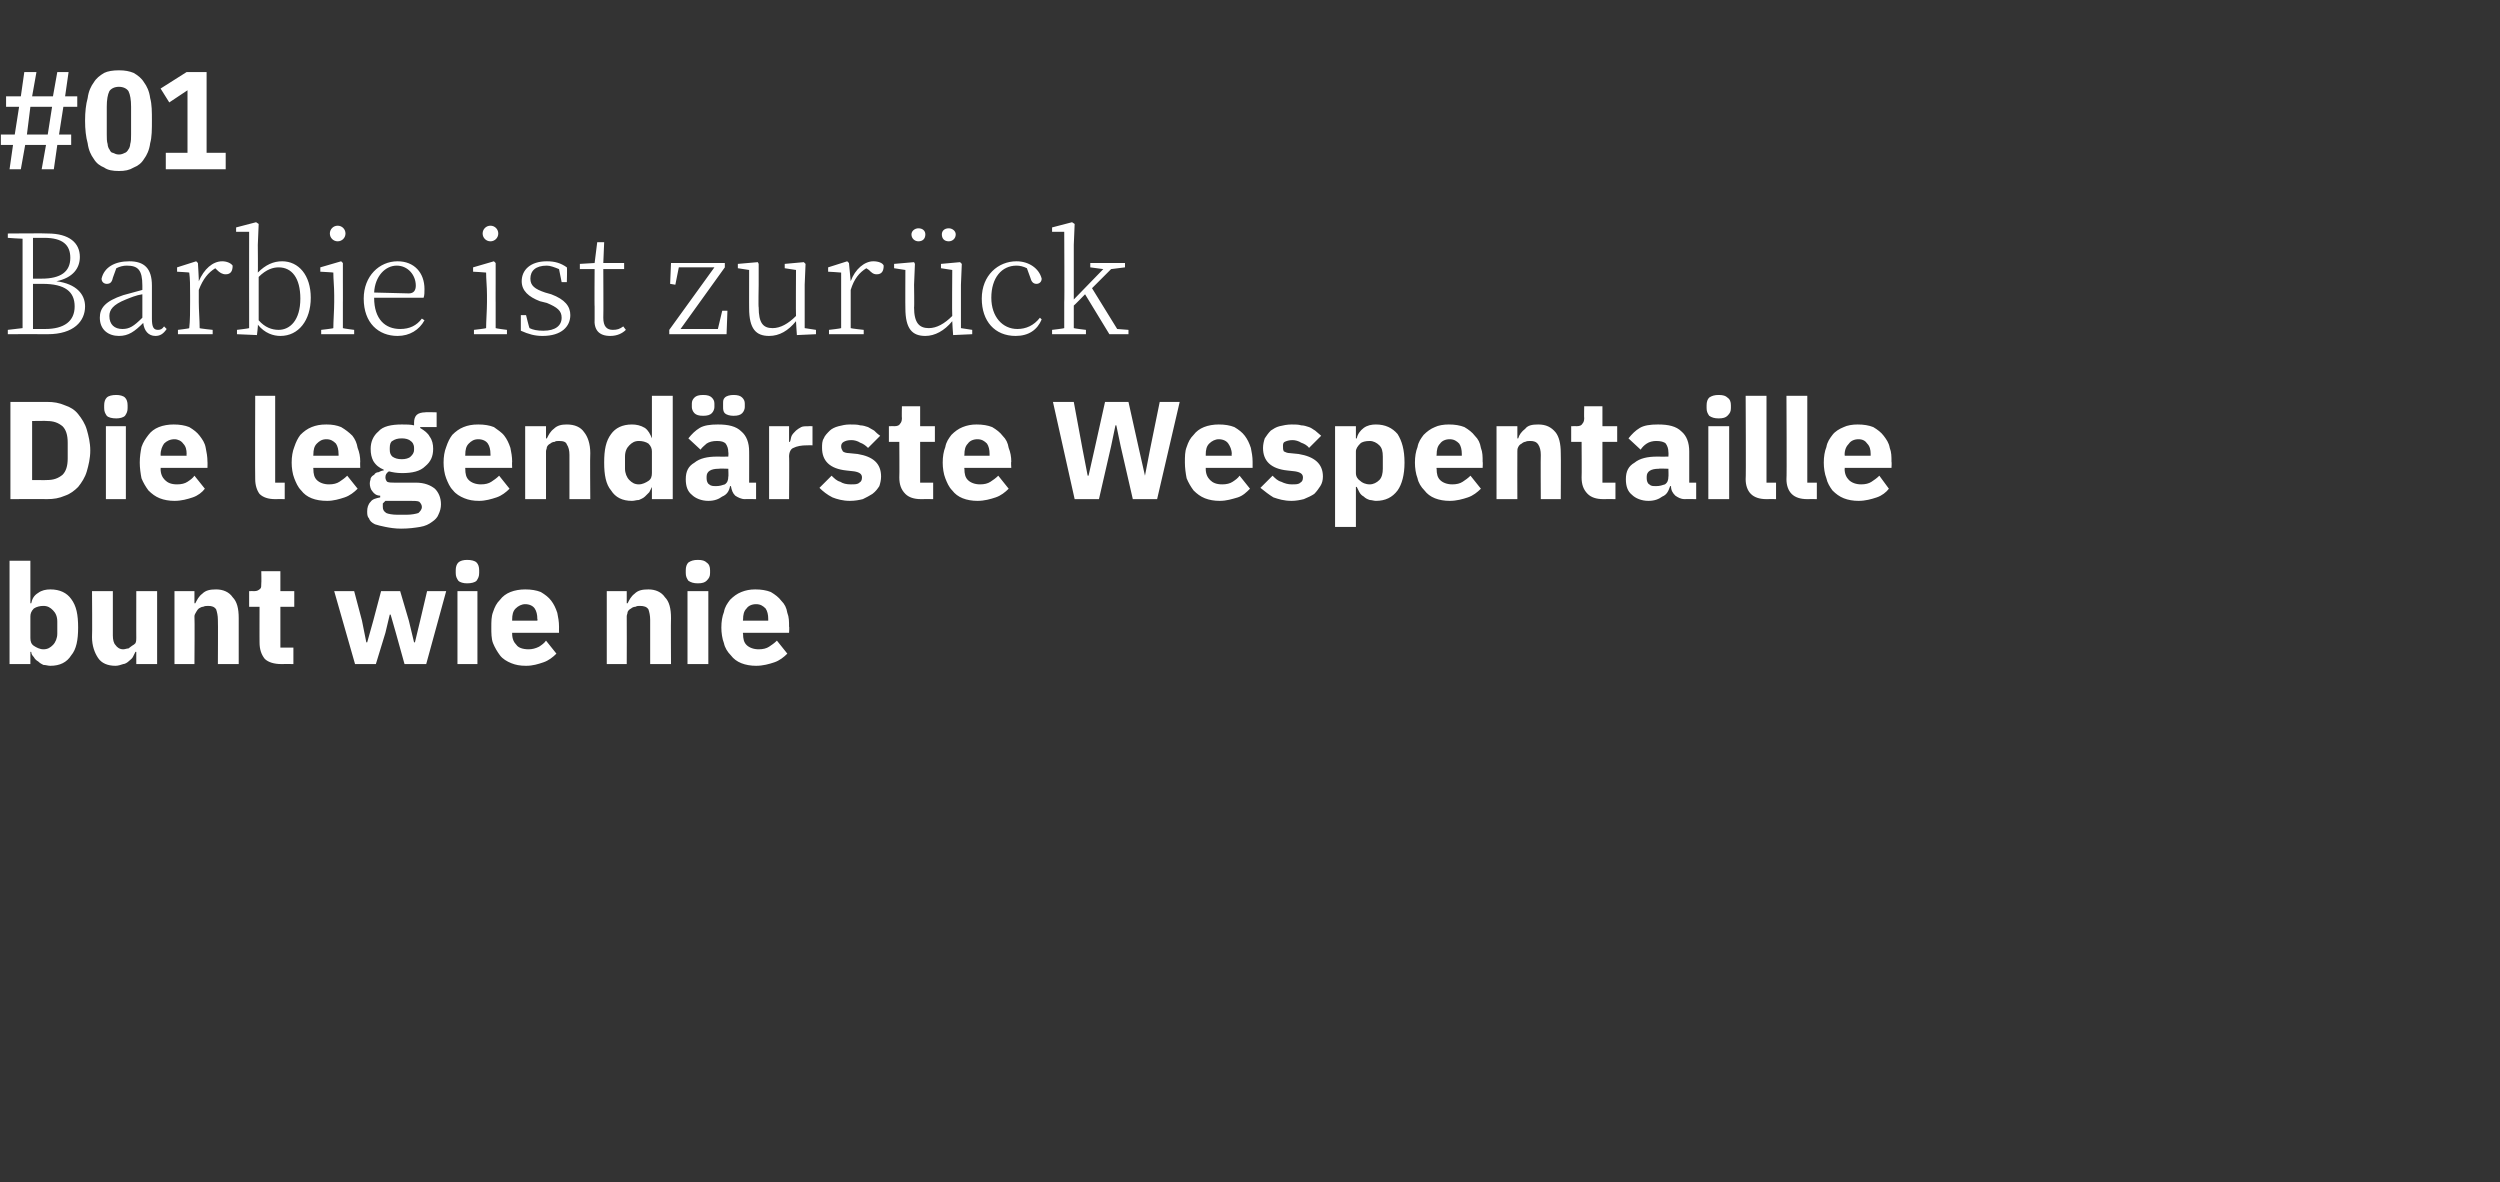 <?xml version="1.0" standalone="no"?><!DOCTYPE svg PUBLIC "-//W3C//DTD SVG 1.1//EN" "http://www.w3.org/Graphics/SVG/1.1/DTD/svg11.dtd"><svg xmlns="http://www.w3.org/2000/svg" version="1.1" width="288px" height="136.2px" viewBox="0 -7 288 136.2" style="top:-7px"><rect x="0" y="-7" width="288" height="136.2" fill="#333333" stroke="none"/>  <desc>#01 Barbie ist zur ck Die legend rste Wespentaille bunt wie nie</desc>  <defs/>  <g id="Polygon33312">    <path d="M 1.1 57.6 L 3.5 57.6 L 3.5 62.5 C 3.5 62.5 3.55 62.49 3.6 62.5 C 3.7 62 3.9 61.6 4.4 61.3 C 4.8 61 5.3 60.9 5.8 60.9 C 6.9 60.9 7.7 61.3 8.2 62 C 8.8 62.8 9 63.8 9 65.3 C 9 66.7 8.8 67.8 8.2 68.5 C 7.7 69.3 6.9 69.7 5.8 69.7 C 5.5 69.7 5.3 69.6 5 69.6 C 4.8 69.5 4.6 69.4 4.4 69.2 C 4.2 69.1 4 68.9 3.9 68.7 C 3.7 68.5 3.6 68.3 3.6 68.1 C 3.55 68.07 3.5 68.1 3.5 68.1 L 3.5 69.5 L 1.1 69.5 L 1.1 57.6 Z M 5 67.8 C 5.5 67.8 5.8 67.6 6.1 67.3 C 6.4 67 6.6 66.5 6.6 66 C 6.6 66 6.6 64.6 6.6 64.6 C 6.6 64 6.4 63.6 6.1 63.3 C 5.8 63 5.5 62.8 5 62.8 C 4.6 62.8 4.2 62.9 3.9 63.1 C 3.6 63.4 3.5 63.7 3.5 64 C 3.5 64 3.5 66.5 3.5 66.5 C 3.5 66.9 3.6 67.2 3.9 67.4 C 4.2 67.6 4.6 67.8 5 67.8 Z M 15.7 68.1 C 15.7 68.1 15.61 68.07 15.6 68.1 C 15.5 68.3 15.4 68.5 15.3 68.7 C 15.2 68.9 15 69 14.8 69.2 C 14.7 69.3 14.4 69.5 14.2 69.5 C 13.9 69.6 13.6 69.7 13.3 69.7 C 12.4 69.7 11.7 69.4 11.3 68.8 C 10.9 68.2 10.6 67.4 10.6 66.4 C 10.64 66.36 10.6 61.1 10.6 61.1 L 13 61.1 C 13 61.1 13.01 66.15 13 66.2 C 13 66.7 13.1 67.1 13.3 67.3 C 13.5 67.6 13.8 67.8 14.2 67.8 C 14.4 67.8 14.6 67.7 14.8 67.7 C 14.9 67.6 15.1 67.5 15.2 67.4 C 15.4 67.3 15.5 67.2 15.6 67.1 C 15.7 66.9 15.7 66.7 15.7 66.5 C 15.69 66.54 15.7 61.1 15.7 61.1 L 18.1 61.1 L 18.1 69.5 L 15.7 69.5 L 15.7 68.1 Z M 20.1 69.5 L 20.1 61.1 L 22.4 61.1 L 22.4 62.5 C 22.4 62.5 22.54 62.5 22.5 62.5 C 22.7 62.1 22.9 61.7 23.3 61.4 C 23.7 61 24.2 60.9 24.9 60.9 C 25.7 60.9 26.4 61.2 26.8 61.8 C 27.3 62.3 27.5 63.1 27.5 64.2 C 27.5 64.22 27.5 69.5 27.5 69.5 L 25.1 69.5 C 25.1 69.5 25.13 64.41 25.1 64.4 C 25.1 63.9 25 63.5 24.9 63.2 C 24.7 62.9 24.4 62.8 24 62.8 C 23.8 62.8 23.6 62.8 23.4 62.9 C 23.2 62.9 23.1 63 22.9 63.1 C 22.8 63.2 22.7 63.3 22.6 63.5 C 22.5 63.7 22.4 63.8 22.4 64 C 22.44 64.04 22.4 69.5 22.4 69.5 L 20.1 69.5 Z M 32.4 69.5 C 31.6 69.5 30.9 69.3 30.5 68.9 C 30.1 68.4 29.9 67.8 29.9 67 C 29.89 67.03 29.9 62.9 29.9 62.9 L 28.7 62.9 L 28.7 61.1 C 28.7 61.1 29.3 61.08 29.3 61.1 C 29.6 61.1 29.8 61 30 60.8 C 30.1 60.7 30.1 60.5 30.1 60.2 C 30.13 60.18 30.1 58.8 30.1 58.8 L 32.3 58.8 L 32.3 61.1 L 33.9 61.1 L 33.9 62.9 L 32.3 62.9 L 32.3 67.6 L 33.8 67.6 L 33.8 69.5 C 33.8 69.5 32.39 69.48 32.4 69.5 Z M 38.5 61.1 L 40.8 61.1 L 41.7 64.5 L 42.2 67 L 42.3 67 L 43 64.5 L 43.9 61.1 L 46.1 61.1 L 47.1 64.5 L 47.7 67 L 47.8 67 L 48.4 64.5 L 49.2 61.1 L 51.4 61.1 L 49.1 69.5 L 46.6 69.5 L 45.6 65.9 L 45 63.8 L 44.9 63.8 L 44.4 65.9 L 43.3 69.5 L 40.9 69.5 L 38.5 61.1 Z M 53.8 60.2 C 53.4 60.2 53 60.1 52.8 59.9 C 52.6 59.6 52.5 59.4 52.5 59 C 52.5 59 52.5 58.7 52.5 58.7 C 52.5 58.3 52.6 58 52.8 57.8 C 53 57.6 53.4 57.5 53.8 57.5 C 54.3 57.5 54.7 57.6 54.9 57.8 C 55.1 58 55.2 58.3 55.2 58.7 C 55.2 58.7 55.2 59 55.2 59 C 55.2 59.4 55.1 59.6 54.9 59.9 C 54.7 60.1 54.3 60.2 53.8 60.2 Z M 52.7 61.1 L 55 61.1 L 55 69.5 L 52.7 69.5 L 52.7 61.1 Z M 60.6 69.7 C 59.9 69.7 59.4 69.6 58.9 69.4 C 58.4 69.2 57.9 68.9 57.6 68.5 C 57.3 68.1 57 67.6 56.8 67.1 C 56.6 66.6 56.6 65.9 56.6 65.3 C 56.6 64.6 56.6 64 56.8 63.5 C 57 62.9 57.2 62.5 57.6 62.1 C 57.9 61.7 58.3 61.4 58.8 61.2 C 59.3 61 59.9 60.9 60.5 60.9 C 61.2 60.9 61.8 61 62.3 61.2 C 62.8 61.5 63.2 61.8 63.5 62.2 C 63.8 62.6 64 63 64.2 63.6 C 64.3 64.1 64.4 64.6 64.4 65.2 C 64.39 65.18 64.4 65.9 64.4 65.9 L 59 65.9 C 59 65.9 59 66.01 59 66 C 59 66.6 59.2 67 59.5 67.3 C 59.7 67.6 60.2 67.8 60.9 67.8 C 61.3 67.8 61.7 67.7 62.1 67.5 C 62.4 67.3 62.7 67.1 62.9 66.8 C 62.9 66.8 64.1 68.3 64.1 68.3 C 63.7 68.7 63.2 69.1 62.6 69.3 C 62 69.5 61.4 69.7 60.6 69.7 Z M 60.5 62.6 C 60.1 62.6 59.7 62.8 59.4 63.1 C 59.1 63.4 59 63.8 59 64.4 C 59 64.36 59 64.5 59 64.5 L 61.9 64.5 C 61.9 64.5 61.95 64.34 61.9 64.3 C 61.9 63.8 61.8 63.4 61.6 63.1 C 61.4 62.8 61 62.6 60.5 62.6 Z M 69.9 69.5 L 69.9 61.1 L 72.2 61.1 L 72.2 62.5 C 72.2 62.5 72.31 62.5 72.3 62.5 C 72.5 62.1 72.7 61.7 73.1 61.4 C 73.5 61 74 60.9 74.7 60.9 C 75.5 60.9 76.2 61.2 76.6 61.8 C 77.1 62.3 77.3 63.1 77.3 64.2 C 77.27 64.22 77.3 69.5 77.3 69.5 L 74.9 69.5 C 74.9 69.5 74.91 64.41 74.9 64.4 C 74.9 63.9 74.8 63.5 74.7 63.2 C 74.5 62.9 74.2 62.8 73.7 62.8 C 73.5 62.8 73.4 62.8 73.2 62.9 C 73 62.9 72.8 63 72.7 63.1 C 72.5 63.2 72.4 63.3 72.3 63.5 C 72.3 63.7 72.2 63.8 72.2 64 C 72.22 64.04 72.2 69.5 72.2 69.5 L 69.9 69.5 Z M 80.4 60.2 C 79.9 60.2 79.6 60.1 79.3 59.9 C 79.1 59.6 79 59.4 79 59 C 79 59 79 58.7 79 58.7 C 79 58.3 79.1 58 79.3 57.8 C 79.6 57.6 79.9 57.5 80.4 57.5 C 80.9 57.5 81.2 57.6 81.4 57.8 C 81.7 58 81.8 58.3 81.8 58.7 C 81.8 58.7 81.8 59 81.8 59 C 81.8 59.4 81.7 59.6 81.4 59.9 C 81.2 60.1 80.9 60.2 80.4 60.2 Z M 79.2 61.1 L 81.6 61.1 L 81.6 69.5 L 79.2 69.5 L 79.2 61.1 Z M 87.1 69.7 C 86.5 69.7 85.9 69.6 85.4 69.4 C 84.9 69.2 84.5 68.9 84.2 68.5 C 83.8 68.1 83.5 67.6 83.4 67.1 C 83.2 66.6 83.1 65.9 83.1 65.3 C 83.1 64.6 83.2 64 83.4 63.5 C 83.5 62.9 83.8 62.5 84.1 62.1 C 84.5 61.7 84.9 61.4 85.4 61.2 C 85.9 61 86.4 60.9 87 60.9 C 87.7 60.9 88.3 61 88.8 61.2 C 89.3 61.5 89.7 61.8 90 62.2 C 90.4 62.6 90.6 63 90.7 63.6 C 90.9 64.1 90.9 64.6 90.9 65.2 C 90.95 65.18 90.9 65.9 90.9 65.9 L 85.6 65.9 C 85.6 65.9 85.55 66.01 85.6 66 C 85.6 66.6 85.7 67 86 67.3 C 86.3 67.6 86.8 67.8 87.4 67.8 C 87.9 67.8 88.3 67.7 88.6 67.5 C 88.9 67.3 89.2 67.1 89.5 66.8 C 89.5 66.8 90.7 68.3 90.7 68.3 C 90.3 68.7 89.8 69.1 89.2 69.3 C 88.6 69.5 87.9 69.7 87.1 69.7 Z M 87.1 62.6 C 86.6 62.6 86.2 62.8 86 63.1 C 85.7 63.4 85.6 63.8 85.6 64.4 C 85.55 64.36 85.6 64.5 85.6 64.5 L 88.5 64.5 C 88.5 64.5 88.5 64.34 88.5 64.3 C 88.5 63.8 88.4 63.4 88.2 63.1 C 87.9 62.8 87.6 62.6 87.1 62.6 Z " stroke="none" fill="#fff"/>  </g>  <g id="Polygon33311">    <path d="M 1.2 39.3 C 1.2 39.3 5.44 39.31 5.4 39.3 C 6.2 39.3 6.8 39.4 7.5 39.7 C 8.1 39.9 8.6 40.2 9 40.7 C 9.4 41.2 9.8 41.8 10 42.5 C 10.2 43.2 10.4 44 10.4 44.9 C 10.4 45.8 10.2 46.6 10 47.3 C 9.8 48 9.4 48.6 9 49.1 C 8.6 49.5 8.1 49.9 7.5 50.1 C 6.8 50.4 6.2 50.5 5.4 50.5 C 5.44 50.48 1.2 50.5 1.2 50.5 L 1.2 39.3 Z M 5.4 48.3 C 6.2 48.3 6.7 48.1 7.2 47.7 C 7.6 47.3 7.8 46.7 7.8 45.8 C 7.8 45.8 7.8 44 7.8 44 C 7.8 43.1 7.6 42.5 7.2 42.1 C 6.7 41.7 6.2 41.5 5.4 41.5 C 5.44 41.47 3.7 41.5 3.7 41.5 L 3.7 48.3 C 3.7 48.3 5.44 48.32 5.4 48.3 Z M 13.4 41.2 C 12.9 41.2 12.5 41.1 12.3 40.9 C 12.1 40.6 12 40.4 12 40 C 12 40 12 39.7 12 39.7 C 12 39.3 12.1 39 12.3 38.8 C 12.5 38.6 12.9 38.5 13.4 38.5 C 13.8 38.5 14.2 38.6 14.4 38.8 C 14.6 39 14.7 39.3 14.7 39.7 C 14.7 39.7 14.7 40 14.7 40 C 14.7 40.4 14.6 40.6 14.4 40.9 C 14.2 41.1 13.8 41.2 13.4 41.2 Z M 12.2 42.1 L 14.5 42.1 L 14.5 50.5 L 12.2 50.5 L 12.2 42.1 Z M 20.1 50.7 C 19.5 50.7 18.9 50.6 18.4 50.4 C 17.9 50.2 17.5 49.9 17.1 49.5 C 16.8 49.1 16.5 48.6 16.3 48.1 C 16.2 47.6 16.1 46.9 16.1 46.3 C 16.1 45.6 16.2 45 16.3 44.5 C 16.5 43.9 16.8 43.5 17.1 43.1 C 17.4 42.7 17.8 42.4 18.3 42.2 C 18.8 42 19.4 41.9 20 41.9 C 20.7 41.9 21.3 42 21.8 42.2 C 22.3 42.5 22.7 42.8 23 43.2 C 23.3 43.6 23.6 44 23.7 44.6 C 23.8 45.1 23.9 45.6 23.9 46.2 C 23.92 46.18 23.9 46.9 23.9 46.9 L 18.5 46.9 C 18.5 46.9 18.53 47.01 18.5 47 C 18.5 47.6 18.7 48 19 48.3 C 19.3 48.6 19.7 48.8 20.4 48.8 C 20.9 48.8 21.3 48.7 21.6 48.5 C 21.9 48.3 22.2 48.1 22.4 47.8 C 22.4 47.8 23.6 49.3 23.6 49.3 C 23.3 49.7 22.8 50.1 22.2 50.3 C 21.6 50.5 20.9 50.7 20.1 50.7 Z M 20.1 43.6 C 19.6 43.6 19.2 43.8 18.9 44.1 C 18.7 44.4 18.5 44.8 18.5 45.4 C 18.53 45.36 18.5 45.5 18.5 45.5 L 21.5 45.5 C 21.5 45.5 21.47 45.34 21.5 45.3 C 21.5 44.8 21.4 44.4 21.1 44.1 C 20.9 43.8 20.5 43.6 20.1 43.6 Z M 31.7 50.5 C 30.9 50.5 30.3 50.3 29.9 49.9 C 29.6 49.5 29.4 48.9 29.4 48.2 C 29.37 48.18 29.4 38.6 29.4 38.6 L 31.7 38.6 L 31.7 48.6 L 32.8 48.6 L 32.8 50.5 C 32.8 50.5 31.73 50.48 31.7 50.5 Z M 37.7 50.7 C 37 50.7 36.4 50.6 35.9 50.4 C 35.4 50.2 35 49.9 34.7 49.5 C 34.3 49.1 34.1 48.6 33.9 48.1 C 33.7 47.6 33.6 46.9 33.6 46.3 C 33.6 45.6 33.7 45 33.9 44.5 C 34.1 43.9 34.3 43.5 34.6 43.1 C 35 42.7 35.4 42.4 35.9 42.2 C 36.4 42 36.9 41.9 37.6 41.9 C 38.3 41.9 38.8 42 39.3 42.2 C 39.8 42.5 40.2 42.8 40.6 43.2 C 40.9 43.6 41.1 44 41.2 44.6 C 41.4 45.1 41.5 45.6 41.5 46.2 C 41.47 46.18 41.5 46.9 41.5 46.9 L 36.1 46.9 C 36.1 46.9 36.07 47.01 36.1 47 C 36.1 47.6 36.2 48 36.5 48.3 C 36.8 48.6 37.3 48.8 37.9 48.8 C 38.4 48.8 38.8 48.7 39.1 48.5 C 39.4 48.3 39.7 48.1 40 47.8 C 40 47.8 41.2 49.3 41.2 49.3 C 40.8 49.7 40.3 50.1 39.7 50.3 C 39.1 50.5 38.4 50.7 37.7 50.7 Z M 37.6 43.6 C 37.1 43.6 36.8 43.8 36.5 44.1 C 36.2 44.4 36.1 44.8 36.1 45.4 C 36.07 45.36 36.1 45.5 36.1 45.5 L 39 45.5 C 39 45.5 39.02 45.34 39 45.3 C 39 44.8 38.9 44.4 38.7 44.1 C 38.4 43.8 38.1 43.6 37.6 43.6 Z M 50.8 51.1 C 50.8 51.5 50.7 51.9 50.5 52.3 C 50.4 52.6 50.1 52.9 49.8 53.1 C 49.4 53.4 49 53.6 48.4 53.7 C 47.8 53.8 47.1 53.9 46.2 53.9 C 45.5 53.9 44.9 53.8 44.4 53.7 C 43.9 53.6 43.5 53.5 43.2 53.4 C 42.8 53.2 42.6 53 42.5 52.7 C 42.3 52.5 42.3 52.2 42.3 51.9 C 42.3 51.5 42.4 51.1 42.7 50.8 C 42.9 50.5 43.3 50.4 43.8 50.3 C 43.8 50.3 43.8 50.1 43.8 50.1 C 43.4 50.1 43.1 49.9 42.9 49.6 C 42.7 49.4 42.6 49 42.6 48.7 C 42.6 48.4 42.7 48.3 42.7 48.1 C 42.8 47.9 42.9 47.8 43.1 47.7 C 43.2 47.5 43.4 47.4 43.6 47.4 C 43.8 47.3 44 47.2 44.2 47.2 C 44.2 47.2 44.2 47.1 44.2 47.1 C 43.7 46.9 43.3 46.6 43 46.1 C 42.8 45.7 42.7 45.3 42.7 44.7 C 42.7 43.9 43 43.2 43.6 42.7 C 44.1 42.1 45.1 41.9 46.3 41.9 C 46.8 41.9 47.3 41.9 47.7 42 C 47.7 42 47.7 41.7 47.7 41.7 C 47.7 41.3 47.8 41 48 40.8 C 48.2 40.6 48.6 40.5 49 40.5 C 48.96 40.46 50.3 40.5 50.3 40.5 L 50.3 42.2 L 48.4 42.2 C 48.4 42.2 48.43 42.32 48.4 42.3 C 48.9 42.6 49.3 42.9 49.5 43.3 C 49.8 43.7 49.9 44.2 49.9 44.7 C 49.9 45.6 49.6 46.2 49 46.7 C 48.4 47.3 47.5 47.5 46.3 47.5 C 45.7 47.5 45.2 47.4 44.8 47.3 C 44.5 47.5 44.4 47.7 44.4 48 C 44.4 48.2 44.5 48.4 44.6 48.5 C 44.8 48.6 45.1 48.6 45.4 48.6 C 45.4 48.6 47.9 48.6 47.9 48.6 C 48.9 48.6 49.6 48.9 50.1 49.3 C 50.5 49.7 50.8 50.3 50.8 51.1 Z M 48.6 51.4 C 48.6 51.2 48.5 51 48.3 50.8 C 48.1 50.7 47.7 50.7 47.3 50.7 C 47.3 50.7 44.4 50.7 44.4 50.7 C 44.3 50.8 44.2 50.9 44.1 51 C 44.1 51.1 44.1 51.3 44.1 51.4 C 44.1 51.7 44.2 51.9 44.5 52.1 C 44.7 52.2 45.2 52.3 45.8 52.3 C 45.8 52.3 46.8 52.3 46.8 52.3 C 47.4 52.3 47.9 52.2 48.2 52.1 C 48.4 51.9 48.6 51.7 48.6 51.4 Z M 46.3 45.9 C 46.7 45.9 47.1 45.8 47.3 45.6 C 47.5 45.4 47.7 45.2 47.7 44.8 C 47.7 44.8 47.7 44.6 47.7 44.6 C 47.7 44.2 47.5 43.9 47.3 43.8 C 47.1 43.6 46.7 43.5 46.3 43.5 C 45.8 43.5 45.5 43.6 45.2 43.8 C 45 43.9 44.9 44.2 44.9 44.6 C 44.9 44.6 44.9 44.8 44.9 44.8 C 44.9 45.2 45 45.4 45.2 45.6 C 45.5 45.8 45.8 45.9 46.3 45.9 Z M 55.2 50.7 C 54.5 50.7 54 50.6 53.5 50.4 C 53 50.2 52.5 49.9 52.2 49.5 C 51.8 49.1 51.6 48.6 51.4 48.1 C 51.2 47.6 51.1 46.9 51.1 46.3 C 51.1 45.6 51.2 45 51.4 44.5 C 51.6 43.9 51.8 43.5 52.1 43.1 C 52.5 42.7 52.9 42.4 53.4 42.2 C 53.9 42 54.4 41.9 55.1 41.9 C 55.8 41.9 56.4 42 56.9 42.2 C 57.3 42.5 57.8 42.8 58.1 43.2 C 58.4 43.6 58.6 44 58.8 44.6 C 58.9 45.1 59 45.6 59 46.2 C 58.97 46.18 59 46.9 59 46.9 L 53.6 46.9 C 53.6 46.9 53.58 47.01 53.6 47 C 53.6 47.6 53.7 48 54 48.3 C 54.3 48.6 54.8 48.8 55.4 48.8 C 55.9 48.8 56.3 48.7 56.6 48.5 C 56.9 48.3 57.2 48.1 57.5 47.8 C 57.5 47.8 58.7 49.3 58.7 49.3 C 58.3 49.7 57.8 50.1 57.2 50.3 C 56.6 50.5 55.9 50.7 55.2 50.7 Z M 55.1 43.6 C 54.6 43.6 54.3 43.8 54 44.1 C 53.7 44.4 53.6 44.8 53.6 45.4 C 53.58 45.36 53.6 45.5 53.6 45.5 L 56.5 45.5 C 56.5 45.5 56.52 45.34 56.5 45.3 C 56.5 44.8 56.4 44.4 56.2 44.1 C 56 43.8 55.6 43.6 55.1 43.6 Z M 60.5 50.5 L 60.5 42.1 L 62.9 42.1 L 62.9 43.5 C 62.9 43.5 63 43.5 63 43.5 C 63.2 43.1 63.4 42.7 63.8 42.4 C 64.2 42 64.7 41.9 65.3 41.9 C 66.2 41.9 66.9 42.2 67.3 42.8 C 67.7 43.3 68 44.1 68 45.2 C 67.96 45.22 68 50.5 68 50.5 L 65.6 50.5 C 65.6 50.5 65.6 45.41 65.6 45.4 C 65.6 44.9 65.5 44.5 65.3 44.2 C 65.2 43.9 64.9 43.8 64.4 43.8 C 64.2 43.8 64 43.8 63.9 43.9 C 63.7 43.9 63.5 44 63.4 44.1 C 63.2 44.2 63.1 44.3 63 44.5 C 63 44.7 62.9 44.8 62.9 45 C 62.91 45.04 62.9 50.5 62.9 50.5 L 60.5 50.5 Z M 75.1 49.1 C 75.1 49.1 75.06 49.07 75.1 49.1 C 75 49.3 74.9 49.5 74.8 49.7 C 74.6 49.9 74.4 50.1 74.3 50.2 C 74.1 50.4 73.8 50.5 73.6 50.6 C 73.3 50.6 73.1 50.7 72.8 50.7 C 71.7 50.7 70.9 50.3 70.4 49.5 C 69.8 48.8 69.6 47.7 69.6 46.3 C 69.6 44.8 69.8 43.8 70.4 43 C 70.9 42.3 71.7 41.9 72.8 41.9 C 73.3 41.9 73.8 42 74.3 42.3 C 74.7 42.6 74.9 43 75.1 43.5 C 75.06 43.49 75.1 43.5 75.1 43.5 L 75.1 38.6 L 77.5 38.6 L 77.5 50.5 L 75.1 50.5 L 75.1 49.1 Z M 73.6 48.8 C 74 48.8 74.4 48.6 74.7 48.4 C 75 48.2 75.1 47.9 75.1 47.5 C 75.1 47.5 75.1 45 75.1 45 C 75.1 44.7 75 44.4 74.7 44.1 C 74.4 43.9 74 43.8 73.6 43.8 C 73.1 43.8 72.8 44 72.5 44.3 C 72.2 44.6 72 45 72 45.6 C 72 45.6 72 47 72 47 C 72 47.5 72.2 48 72.5 48.3 C 72.8 48.6 73.1 48.8 73.6 48.8 Z M 85.8 50.5 C 85.4 50.5 85 50.3 84.7 50.1 C 84.4 49.8 84.3 49.5 84.2 49 C 84.2 49 84.1 49 84.1 49 C 84 49.6 83.7 50 83.2 50.2 C 82.8 50.5 82.3 50.7 81.6 50.7 C 80.8 50.7 80.1 50.4 79.7 50 C 79.2 49.6 79 49 79 48.2 C 79 47.3 79.3 46.7 80 46.3 C 80.6 45.8 81.5 45.6 82.6 45.6 C 82.61 45.62 83.9 45.6 83.9 45.6 C 83.9 45.6 83.94 45.09 83.9 45.1 C 83.9 44.7 83.8 44.4 83.6 44.1 C 83.4 43.9 83.1 43.8 82.6 43.8 C 82.1 43.8 81.7 43.9 81.4 44.1 C 81.2 44.3 80.9 44.5 80.7 44.8 C 80.7 44.8 79.3 43.5 79.3 43.5 C 79.7 43 80.1 42.6 80.6 42.3 C 81.1 42 81.8 41.9 82.7 41.9 C 83.9 41.9 84.8 42.1 85.4 42.7 C 86 43.2 86.3 44 86.3 45 C 86.31 44.96 86.3 48.6 86.3 48.6 L 87.1 48.6 L 87.1 50.5 C 87.1 50.5 85.78 50.48 85.8 50.5 Z M 82.5 49 C 82.9 49 83.2 48.9 83.5 48.8 C 83.8 48.6 83.9 48.3 83.9 47.9 C 83.94 47.94 83.9 47 83.9 47 C 83.9 47 82.79 46.96 82.8 47 C 81.9 47 81.4 47.3 81.4 47.9 C 81.4 47.9 81.4 48.1 81.4 48.1 C 81.4 48.4 81.5 48.7 81.7 48.8 C 81.9 49 82.2 49 82.5 49 Z M 81 40.9 C 80.5 40.9 80.2 40.8 80 40.6 C 79.8 40.4 79.7 40.1 79.7 39.9 C 79.7 39.9 79.7 39.5 79.7 39.5 C 79.7 39.2 79.8 39 80 38.8 C 80.2 38.6 80.5 38.5 81 38.5 C 81.5 38.5 81.8 38.6 82 38.8 C 82.2 39 82.3 39.2 82.3 39.5 C 82.3 39.5 82.3 39.9 82.3 39.9 C 82.3 40.1 82.2 40.4 82 40.6 C 81.8 40.8 81.5 40.9 81 40.9 Z M 84.5 40.9 C 84.1 40.9 83.7 40.8 83.5 40.6 C 83.3 40.4 83.3 40.1 83.3 39.9 C 83.3 39.9 83.3 39.5 83.3 39.5 C 83.3 39.2 83.3 39 83.5 38.8 C 83.7 38.6 84.1 38.5 84.5 38.5 C 85 38.5 85.3 38.6 85.5 38.8 C 85.7 39 85.8 39.2 85.8 39.5 C 85.8 39.5 85.8 39.9 85.8 39.9 C 85.8 40.1 85.7 40.4 85.5 40.6 C 85.3 40.8 85 40.9 84.5 40.9 Z M 88.6 50.5 L 88.6 42.1 L 90.9 42.1 L 90.9 43.9 C 90.9 43.9 91.02 43.9 91 43.9 C 91.1 43.7 91.1 43.4 91.2 43.2 C 91.3 43 91.5 42.8 91.7 42.6 C 91.8 42.5 92.1 42.3 92.3 42.2 C 92.5 42.1 92.8 42.1 93.2 42.1 C 93.16 42.08 93.6 42.1 93.6 42.1 L 93.6 44.3 C 93.6 44.3 92.99 44.29 93 44.3 C 92.3 44.3 91.8 44.4 91.4 44.6 C 91.1 44.7 90.9 45.1 90.9 45.6 C 90.94 45.57 90.9 50.5 90.9 50.5 L 88.6 50.5 Z M 97.9 50.7 C 97.1 50.7 96.4 50.5 95.9 50.3 C 95.3 50 94.8 49.6 94.4 49.2 C 94.4 49.2 95.8 47.8 95.8 47.8 C 96.1 48.1 96.4 48.4 96.8 48.5 C 97.1 48.7 97.5 48.8 98 48.8 C 98.5 48.8 98.8 48.8 99 48.6 C 99.2 48.5 99.3 48.3 99.3 48 C 99.3 47.6 99 47.4 98.4 47.3 C 98.4 47.3 97.5 47.2 97.5 47.2 C 95.6 47 94.7 46.1 94.7 44.6 C 94.7 44.2 94.7 43.8 94.9 43.5 C 95 43.2 95.3 42.9 95.6 42.6 C 95.8 42.4 96.2 42.2 96.6 42.1 C 97 42 97.4 41.9 97.9 41.9 C 98.4 41.9 98.8 41.9 99.1 42 C 99.4 42 99.7 42.1 100 42.2 C 100.2 42.3 100.5 42.5 100.7 42.6 C 100.9 42.8 101.1 43 101.4 43.2 C 101.4 43.2 100 44.6 100 44.6 C 99.7 44.3 99.4 44.1 99.1 44 C 98.8 43.8 98.4 43.7 98.1 43.7 C 97.6 43.7 97.4 43.8 97.2 43.9 C 97 44 96.9 44.2 96.9 44.4 C 96.9 44.7 97 44.8 97.1 45 C 97.2 45.1 97.5 45.2 97.8 45.2 C 97.8 45.2 98.8 45.3 98.8 45.3 C 100.6 45.6 101.5 46.4 101.5 47.9 C 101.5 48.3 101.4 48.7 101.3 49 C 101.1 49.3 100.9 49.6 100.5 49.9 C 100.2 50.1 99.8 50.3 99.4 50.5 C 99 50.6 98.5 50.7 97.9 50.7 Z M 106.1 50.5 C 105.3 50.5 104.7 50.3 104.3 49.9 C 103.8 49.4 103.6 48.8 103.6 48 C 103.63 48.03 103.6 43.9 103.6 43.9 L 102.4 43.9 L 102.4 42.1 C 102.4 42.1 103.04 42.08 103 42.1 C 103.4 42.1 103.6 42 103.7 41.8 C 103.8 41.7 103.9 41.5 103.9 41.2 C 103.87 41.18 103.9 39.8 103.9 39.8 L 106 39.8 L 106 42.1 L 107.7 42.1 L 107.7 43.9 L 106 43.9 L 106 48.6 L 107.5 48.6 L 107.5 50.5 C 107.5 50.5 106.12 50.48 106.1 50.5 Z M 112.6 50.7 C 112 50.7 111.4 50.6 110.9 50.4 C 110.4 50.2 110 49.9 109.7 49.5 C 109.3 49.1 109.1 48.6 108.9 48.1 C 108.7 47.6 108.6 46.9 108.6 46.3 C 108.6 45.6 108.7 45 108.9 44.5 C 109 43.9 109.3 43.5 109.6 43.1 C 110 42.7 110.4 42.4 110.9 42.2 C 111.4 42 111.9 41.9 112.5 41.9 C 113.2 41.9 113.8 42 114.3 42.2 C 114.8 42.5 115.2 42.8 115.5 43.2 C 115.9 43.6 116.1 44 116.2 44.6 C 116.4 45.1 116.5 45.6 116.5 46.2 C 116.45 46.18 116.5 46.9 116.5 46.9 L 111.1 46.9 C 111.1 46.9 111.06 47.01 111.1 47 C 111.1 47.6 111.2 48 111.5 48.3 C 111.8 48.6 112.3 48.8 112.9 48.8 C 113.4 48.8 113.8 48.7 114.1 48.5 C 114.4 48.3 114.7 48.1 115 47.8 C 115 47.8 116.2 49.3 116.2 49.3 C 115.8 49.7 115.3 50.1 114.7 50.3 C 114.1 50.5 113.4 50.7 112.6 50.7 Z M 112.6 43.6 C 112.1 43.6 111.7 43.8 111.5 44.1 C 111.2 44.4 111.1 44.8 111.1 45.4 C 111.06 45.36 111.1 45.5 111.1 45.5 L 114 45.5 C 114 45.5 114 45.34 114 45.3 C 114 44.8 113.9 44.4 113.7 44.1 C 113.4 43.8 113.1 43.6 112.6 43.6 Z M 123.8 50.5 L 121.3 39.3 L 123.7 39.3 L 124.7 44.7 L 125.3 47.8 L 125.4 47.8 L 126.1 44.7 L 127.3 39.3 L 130 39.3 L 131.2 44.7 L 131.9 47.8 L 131.9 47.8 L 132.5 44.7 L 133.6 39.3 L 135.9 39.3 L 133.3 50.5 L 130.5 50.5 L 129.1 44.4 L 128.6 42 L 128.5 42 L 128 44.4 L 126.6 50.5 L 123.8 50.5 Z M 140.5 50.7 C 139.9 50.7 139.3 50.6 138.8 50.4 C 138.3 50.2 137.9 49.9 137.5 49.5 C 137.2 49.1 136.9 48.6 136.7 48.1 C 136.6 47.6 136.5 46.9 136.5 46.3 C 136.5 45.6 136.5 45 136.7 44.5 C 136.9 43.9 137.1 43.5 137.5 43.1 C 137.8 42.7 138.2 42.4 138.7 42.2 C 139.2 42 139.8 41.9 140.4 41.9 C 141.1 41.9 141.7 42 142.2 42.2 C 142.7 42.5 143.1 42.8 143.4 43.2 C 143.7 43.6 143.9 44 144.1 44.6 C 144.2 45.1 144.3 45.6 144.3 46.2 C 144.3 46.18 144.3 46.9 144.3 46.9 L 138.9 46.9 C 138.9 46.9 138.91 47.01 138.9 47 C 138.9 47.6 139.1 48 139.4 48.3 C 139.7 48.6 140.1 48.8 140.8 48.8 C 141.3 48.8 141.7 48.7 142 48.5 C 142.3 48.3 142.6 48.1 142.8 47.8 C 142.8 47.8 144 49.3 144 49.3 C 143.6 49.7 143.2 50.1 142.6 50.3 C 141.9 50.5 141.3 50.7 140.5 50.7 Z M 140.4 43.6 C 140 43.6 139.6 43.8 139.3 44.1 C 139 44.4 138.9 44.8 138.9 45.4 C 138.91 45.36 138.9 45.5 138.9 45.5 L 141.9 45.5 C 141.9 45.5 141.86 45.34 141.9 45.3 C 141.9 44.8 141.7 44.4 141.5 44.1 C 141.3 43.8 140.9 43.6 140.4 43.6 Z M 148.8 50.7 C 147.9 50.7 147.3 50.5 146.7 50.3 C 146.2 50 145.7 49.6 145.2 49.2 C 145.2 49.2 146.6 47.8 146.6 47.8 C 146.9 48.1 147.2 48.4 147.6 48.5 C 148 48.7 148.4 48.8 148.8 48.8 C 149.3 48.8 149.6 48.8 149.8 48.6 C 150 48.5 150.1 48.3 150.1 48 C 150.1 47.6 149.8 47.4 149.2 47.3 C 149.2 47.3 148.3 47.2 148.3 47.2 C 146.4 47 145.5 46.1 145.5 44.6 C 145.5 44.2 145.6 43.8 145.7 43.5 C 145.9 43.2 146.1 42.9 146.4 42.6 C 146.7 42.4 147 42.2 147.4 42.1 C 147.8 42 148.3 41.9 148.8 41.9 C 149.2 41.9 149.6 41.9 149.9 42 C 150.2 42 150.5 42.1 150.8 42.2 C 151.1 42.3 151.3 42.5 151.5 42.6 C 151.7 42.8 152 43 152.2 43.2 C 152.2 43.2 150.8 44.6 150.8 44.6 C 150.6 44.3 150.2 44.1 149.9 44 C 149.6 43.8 149.2 43.7 148.9 43.7 C 148.5 43.7 148.2 43.8 148 43.9 C 147.8 44 147.8 44.2 147.8 44.4 C 147.8 44.7 147.8 44.8 147.9 45 C 148.1 45.1 148.3 45.2 148.6 45.2 C 148.6 45.2 149.6 45.3 149.6 45.3 C 151.4 45.6 152.4 46.4 152.4 47.9 C 152.4 48.3 152.3 48.7 152.1 49 C 151.9 49.3 151.7 49.6 151.4 49.9 C 151.1 50.1 150.7 50.3 150.2 50.5 C 149.8 50.6 149.3 50.7 148.8 50.7 Z M 153.8 42.1 L 156.2 42.1 L 156.2 43.5 C 156.2 43.5 156.29 43.49 156.3 43.5 C 156.4 43 156.7 42.6 157.1 42.3 C 157.5 42 158 41.9 158.5 41.9 C 159.6 41.9 160.4 42.3 161 43 C 161.5 43.8 161.8 44.8 161.8 46.3 C 161.8 47.7 161.5 48.8 161 49.5 C 160.4 50.3 159.6 50.7 158.5 50.7 C 158.3 50.7 158 50.6 157.8 50.6 C 157.5 50.5 157.3 50.4 157.1 50.2 C 156.9 50.1 156.7 49.9 156.6 49.7 C 156.5 49.5 156.4 49.3 156.3 49.1 C 156.29 49.07 156.2 49.1 156.2 49.1 L 156.2 53.7 L 153.8 53.7 L 153.8 42.1 Z M 157.8 48.8 C 158.2 48.8 158.6 48.6 158.9 48.3 C 159.2 48 159.3 47.5 159.3 47 C 159.3 47 159.3 45.6 159.3 45.6 C 159.3 45 159.2 44.6 158.9 44.3 C 158.6 44 158.2 43.8 157.8 43.8 C 157.3 43.8 156.9 43.9 156.7 44.1 C 156.4 44.4 156.2 44.7 156.2 45 C 156.2 45 156.2 47.5 156.2 47.5 C 156.2 47.9 156.4 48.2 156.7 48.4 C 156.9 48.6 157.3 48.8 157.8 48.8 Z M 167 50.7 C 166.4 50.7 165.8 50.6 165.3 50.4 C 164.8 50.2 164.4 49.9 164.1 49.5 C 163.7 49.1 163.4 48.6 163.3 48.1 C 163.1 47.6 163 46.9 163 46.3 C 163 45.6 163.1 45 163.3 44.5 C 163.4 43.9 163.7 43.5 164 43.1 C 164.4 42.7 164.8 42.4 165.3 42.2 C 165.7 42 166.3 41.9 166.9 41.9 C 167.6 41.9 168.2 42 168.7 42.2 C 169.2 42.5 169.6 42.8 169.9 43.2 C 170.3 43.6 170.5 44 170.6 44.6 C 170.8 45.1 170.8 45.6 170.8 46.2 C 170.84 46.18 170.8 46.9 170.8 46.9 L 165.5 46.9 C 165.5 46.9 165.45 47.01 165.5 47 C 165.5 47.6 165.6 48 165.9 48.3 C 166.2 48.6 166.7 48.8 167.3 48.8 C 167.8 48.8 168.2 48.7 168.5 48.5 C 168.8 48.3 169.1 48.1 169.4 47.8 C 169.4 47.8 170.6 49.3 170.6 49.3 C 170.2 49.7 169.7 50.1 169.1 50.3 C 168.5 50.5 167.8 50.7 167 50.7 Z M 167 43.6 C 166.5 43.6 166.1 43.8 165.9 44.1 C 165.6 44.4 165.5 44.8 165.5 45.4 C 165.45 45.36 165.5 45.5 165.5 45.5 L 168.4 45.5 C 168.4 45.5 168.39 45.34 168.4 45.3 C 168.4 44.8 168.3 44.4 168.1 44.1 C 167.8 43.8 167.5 43.6 167 43.6 Z M 172.4 50.5 L 172.4 42.1 L 174.8 42.1 L 174.8 43.5 C 174.8 43.5 174.87 43.5 174.9 43.5 C 175 43.1 175.3 42.7 175.7 42.4 C 176 42 176.5 41.9 177.2 41.9 C 178.1 41.9 178.7 42.2 179.2 42.8 C 179.6 43.3 179.8 44.1 179.8 45.2 C 179.83 45.22 179.8 50.5 179.8 50.5 L 177.5 50.5 C 177.5 50.5 177.47 45.41 177.5 45.4 C 177.5 44.9 177.4 44.5 177.2 44.2 C 177 43.9 176.7 43.8 176.3 43.8 C 176.1 43.8 175.9 43.8 175.7 43.9 C 175.6 43.9 175.4 44 175.3 44.1 C 175.1 44.2 175 44.3 174.9 44.5 C 174.8 44.7 174.8 44.8 174.8 45 C 174.78 45.04 174.8 50.5 174.8 50.5 L 172.4 50.5 Z M 184.7 50.5 C 183.9 50.5 183.3 50.3 182.9 49.9 C 182.4 49.4 182.2 48.8 182.2 48 C 182.23 48.03 182.2 43.9 182.2 43.9 L 181 43.9 L 181 42.1 C 181 42.1 181.64 42.08 181.6 42.1 C 182 42.1 182.2 42 182.3 41.8 C 182.4 41.7 182.5 41.5 182.5 41.2 C 182.47 41.18 182.5 39.8 182.5 39.8 L 184.6 39.8 L 184.6 42.1 L 186.3 42.1 L 186.3 43.9 L 184.6 43.9 L 184.6 48.6 L 186.1 48.6 L 186.1 50.5 C 186.1 50.5 184.73 50.48 184.7 50.5 Z M 194.1 50.5 C 193.6 50.5 193.3 50.3 193 50.1 C 192.7 49.8 192.5 49.5 192.5 49 C 192.5 49 192.4 49 192.4 49 C 192.2 49.6 192 50 191.5 50.2 C 191.1 50.5 190.6 50.7 189.9 50.7 C 189.1 50.7 188.4 50.4 188 50 C 187.5 49.6 187.3 49 187.3 48.2 C 187.3 47.3 187.6 46.7 188.3 46.3 C 188.9 45.8 189.8 45.6 190.9 45.6 C 190.9 45.62 192.2 45.6 192.2 45.6 C 192.2 45.6 192.23 45.09 192.2 45.1 C 192.2 44.7 192.1 44.4 191.9 44.1 C 191.7 43.9 191.3 43.8 190.8 43.8 C 190.4 43.8 190 43.9 189.7 44.1 C 189.4 44.3 189.2 44.5 189 44.8 C 189 44.8 187.6 43.5 187.6 43.5 C 188 43 188.4 42.6 188.9 42.3 C 189.4 42 190.1 41.9 191 41.9 C 192.2 41.9 193.1 42.1 193.7 42.7 C 194.3 43.2 194.6 44 194.6 45 C 194.6 44.96 194.6 48.6 194.6 48.6 L 195.4 48.6 L 195.4 50.5 C 195.4 50.5 194.07 50.48 194.1 50.5 Z M 190.8 49 C 191.2 49 191.5 48.9 191.8 48.8 C 192.1 48.6 192.2 48.3 192.2 47.9 C 192.23 47.94 192.2 47 192.2 47 C 192.2 47 191.08 46.96 191.1 47 C 190.2 47 189.7 47.3 189.7 47.9 C 189.7 47.9 189.7 48.1 189.7 48.1 C 189.7 48.4 189.8 48.7 190 48.8 C 190.2 49 190.4 49 190.8 49 Z M 198 41.2 C 197.5 41.2 197.2 41.1 196.9 40.9 C 196.7 40.6 196.6 40.4 196.6 40 C 196.6 40 196.6 39.7 196.6 39.7 C 196.6 39.3 196.7 39 196.9 38.8 C 197.2 38.6 197.5 38.5 198 38.5 C 198.5 38.5 198.8 38.6 199 38.8 C 199.3 39 199.4 39.3 199.4 39.7 C 199.4 39.7 199.4 40 199.4 40 C 199.4 40.4 199.3 40.6 199 40.9 C 198.8 41.1 198.5 41.2 198 41.2 Z M 196.8 42.1 L 199.2 42.1 L 199.2 50.5 L 196.8 50.5 L 196.8 42.1 Z M 203.5 50.5 C 202.7 50.5 202.1 50.3 201.7 49.9 C 201.3 49.5 201.1 48.9 201.1 48.2 C 201.15 48.18 201.1 38.6 201.1 38.6 L 203.5 38.6 L 203.5 48.6 L 204.6 48.6 L 204.6 50.5 C 204.6 50.5 203.5 50.48 203.5 50.5 Z M 208.2 50.5 C 207.4 50.5 206.8 50.3 206.4 49.9 C 206 49.5 205.8 48.9 205.8 48.2 C 205.85 48.18 205.8 38.6 205.8 38.6 L 208.2 38.6 L 208.2 48.6 L 209.3 48.6 L 209.3 50.5 C 209.3 50.5 208.2 50.48 208.2 50.5 Z M 214.1 50.7 C 213.5 50.7 212.9 50.6 212.4 50.4 C 211.9 50.2 211.5 49.9 211.1 49.5 C 210.8 49.1 210.5 48.6 210.4 48.1 C 210.2 47.6 210.1 46.9 210.1 46.3 C 210.1 45.6 210.2 45 210.4 44.5 C 210.5 43.9 210.8 43.5 211.1 43.1 C 211.4 42.7 211.9 42.4 212.4 42.2 C 212.8 42 213.4 41.9 214 41.9 C 214.7 41.9 215.3 42 215.8 42.2 C 216.3 42.5 216.7 42.8 217 43.2 C 217.3 43.6 217.6 44 217.7 44.6 C 217.9 45.1 217.9 45.6 217.9 46.2 C 217.94 46.18 217.9 46.9 217.9 46.9 L 212.5 46.9 C 212.5 46.9 212.55 47.01 212.5 47 C 212.5 47.6 212.7 48 213 48.3 C 213.3 48.6 213.8 48.8 214.4 48.8 C 214.9 48.8 215.3 48.7 215.6 48.5 C 215.9 48.3 216.2 48.1 216.5 47.8 C 216.5 47.8 217.6 49.3 217.6 49.3 C 217.3 49.7 216.8 50.1 216.2 50.3 C 215.6 50.5 214.9 50.7 214.1 50.7 Z M 214.1 43.6 C 213.6 43.6 213.2 43.8 213 44.1 C 212.7 44.4 212.5 44.8 212.5 45.4 C 212.55 45.36 212.5 45.5 212.5 45.5 L 215.5 45.5 C 215.5 45.5 215.49 45.34 215.5 45.3 C 215.5 44.8 215.4 44.4 215.1 44.1 C 214.9 43.8 214.6 43.6 214.1 43.6 Z " stroke="none" fill="#fff"/>  </g>  <g id="Polygon33310">    <path d="M 5.2 30.9 C 7.4 30.9 8.6 30 8.6 28.3 C 8.6 26.6 7.5 25.7 4.9 25.7 C 4.9 25.7 3.8 25.7 3.8 25.7 C 3.8 27.7 3.8 29.3 3.8 30.9 C 3.8 30.9 5.2 30.9 5.2 30.9 Z M 3.8 20.4 C 3.8 22 3.8 23.5 3.8 25.1 C 3.8 25.1 4.8 25.1 4.8 25.1 C 7 25.1 8.1 24.3 8.1 22.7 C 8.1 21.2 7.2 20.4 5.1 20.4 C 5.1 20.4 3.8 20.4 3.8 20.4 Z M 5.5 19.9 C 8 19.9 9.2 21 9.2 22.6 C 9.2 23.9 8.4 25 6.5 25.4 C 8.8 25.7 9.8 26.9 9.8 28.3 C 9.8 30 8.5 31.5 5.5 31.5 C 5.47 31.48 0.9 31.5 0.9 31.5 L 0.9 31 C 0.9 31 2.58 30.81 2.6 30.8 C 2.6 29.3 2.6 27.7 2.6 26.1 C 2.6 26.1 2.6 25.2 2.6 25.2 C 2.6 23.6 2.6 22.1 2.6 20.5 C 2.58 20.52 0.9 20.4 0.9 20.4 L 0.9 19.9 C 0.9 19.9 5.52 19.86 5.5 19.9 Z M 16.4 26.9 C 15.7 27 15 27.3 14.5 27.5 C 13 28.1 12.6 28.7 12.6 29.4 C 12.6 30.4 13.2 30.9 14.1 30.9 C 14.9 30.9 15.4 30.6 16.4 29.6 C 16.4 29.6 16.4 26.9 16.4 26.9 Z M 19.2 30.9 C 18.8 31.5 18.4 31.7 17.9 31.7 C 17.1 31.7 16.6 31.1 16.5 30.2 C 15.5 31.2 14.8 31.7 13.7 31.7 C 12.5 31.7 11.5 31 11.5 29.6 C 11.5 28.5 12.1 27.7 14.2 27 C 14.9 26.8 15.7 26.6 16.4 26.4 C 16.4 26.4 16.4 25.9 16.4 25.9 C 16.4 24.1 15.9 23.6 14.6 23.6 C 14.2 23.6 13.8 23.7 13.4 23.9 C 13.4 23.9 13 25 13 25 C 12.9 25.5 12.7 25.7 12.3 25.7 C 12 25.7 11.7 25.5 11.7 25.1 C 12 23.8 13.2 23.1 14.9 23.1 C 16.6 23.1 17.5 23.9 17.5 25.9 C 17.5 25.9 17.5 29.7 17.5 29.7 C 17.5 30.7 17.7 31 18.2 31 C 18.5 31 18.7 30.9 18.9 30.6 C 18.9 30.6 19.2 30.9 19.2 30.9 Z M 22.9 25.4 C 23.5 24 24.5 23.1 25.6 23.1 C 26.1 23.1 26.6 23.3 26.8 23.6 C 26.8 24.2 26.6 24.6 26 24.6 C 25.6 24.6 25.3 24.4 25 24.1 C 25 24.1 24.8 23.9 24.8 23.9 C 24 24.4 23.4 25.1 22.9 26.4 C 22.9 26.4 22.9 27.8 22.9 27.8 C 22.9 28.7 23 29.9 23 30.8 C 22.97 30.84 24.5 31 24.5 31 L 24.5 31.5 L 20.5 31.5 L 20.5 31 C 20.5 31 21.85 30.84 21.8 30.8 C 21.9 30 21.9 28.7 21.9 27.8 C 21.9 27.8 21.9 27 21.9 27 C 21.9 25.9 21.9 25.1 21.8 24.4 C 21.83 24.38 20.4 24.3 20.4 24.3 L 20.4 23.8 L 22.6 23.1 L 22.8 23.3 C 22.8 23.3 22.93 25.38 22.9 25.4 Z M 29.8 29.9 C 30.5 30.7 31.3 31 32.1 31 C 33.4 31 34.6 29.9 34.6 27.4 C 34.6 25 33.6 23.8 32.1 23.8 C 31.5 23.8 30.7 24 29.8 24.9 C 29.8 24.9 29.8 29.9 29.8 29.9 Z M 29.7 24.4 C 30.6 23.5 31.5 23.1 32.5 23.1 C 34.4 23.1 35.8 24.7 35.8 27.3 C 35.8 29.9 34.4 31.7 32.3 31.7 C 31.5 31.7 30.5 31.4 29.7 30.4 C 29.75 30.41 29.6 31.6 29.6 31.6 L 27.3 31.5 L 27.3 31 C 27.3 31 28.66 30.84 28.7 30.8 C 28.7 29.9 28.7 28.7 28.7 27.8 C 28.69 27.85 28.7 19.7 28.7 19.7 L 27.2 19.7 L 27.2 19.2 L 29.5 18.6 L 29.8 18.8 L 29.7 21.2 C 29.7 21.2 29.73 24.42 29.7 24.4 Z M 38 19.9 C 38 19.4 38.4 19 38.9 19 C 39.4 19 39.8 19.4 39.8 19.9 C 39.8 20.4 39.4 20.8 38.9 20.8 C 38.4 20.8 38 20.4 38 19.9 Z M 40.8 31 L 40.8 31.5 L 37 31.5 L 37 31 C 37 31 38.43 30.84 38.4 30.8 C 38.4 30 38.5 28.7 38.5 27.8 C 38.5 27.8 38.5 27 38.5 27 C 38.5 26 38.4 25.2 38.4 24.4 C 38.42 24.38 36.9 24.3 36.9 24.3 L 36.9 23.8 L 39.3 23.1 L 39.5 23.3 L 39.5 25.5 C 39.5 25.5 39.51 27.85 39.5 27.8 C 39.5 28.7 39.5 30 39.5 30.8 C 39.54 30.84 40.8 31 40.8 31 Z M 47.1 26.8 C 47.7 26.8 47.9 26.4 47.9 25.9 C 47.9 24.7 47 23.6 45.7 23.6 C 44.4 23.6 43.2 24.8 43.1 26.7 C 43.1 26.7 47.1 26.8 47.1 26.8 Z M 43.1 27.3 C 43.1 29.8 44.4 30.9 46.1 30.9 C 47.2 30.9 48 30.5 48.6 29.7 C 48.6 29.7 48.9 29.9 48.9 29.9 C 48.3 31 47.2 31.7 45.8 31.7 C 43.6 31.7 41.9 30.2 41.9 27.4 C 41.9 24.8 43.7 23.1 45.8 23.1 C 47.7 23.1 48.9 24.4 48.9 26.3 C 48.9 26.7 48.9 27 48.8 27.3 C 48.8 27.3 43.1 27.3 43.1 27.3 Z M 55.6 19.9 C 55.6 19.4 56 19 56.5 19 C 57 19 57.4 19.4 57.4 19.9 C 57.4 20.4 57 20.8 56.5 20.8 C 56 20.8 55.6 20.4 55.6 19.9 Z M 58.4 31 L 58.4 31.5 L 54.6 31.5 L 54.6 31 C 54.6 31 56.02 30.84 56 30.8 C 56 30 56.1 28.7 56.1 27.8 C 56.1 27.8 56.1 27 56.1 27 C 56.1 26 56 25.2 56 24.4 C 56.01 24.38 54.5 24.3 54.5 24.3 L 54.5 23.8 L 56.9 23.1 L 57.1 23.3 L 57.1 25.5 C 57.1 25.5 57.09 27.85 57.1 27.8 C 57.1 28.7 57.1 30 57.1 30.8 C 57.13 30.84 58.4 31 58.4 31 Z M 63.5 26.9 C 65.1 27.5 65.7 28.3 65.7 29.3 C 65.7 30.6 64.7 31.7 62.5 31.7 C 61.6 31.7 60.9 31.5 60 31.1 C 60.01 31.1 60 29.3 60 29.3 L 60.6 29.3 C 60.6 29.3 60.97 30.81 61 30.8 C 61.4 31 61.9 31.1 62.6 31.1 C 64 31.1 64.7 30.5 64.7 29.6 C 64.7 28.8 64.2 28.4 63 27.9 C 63 27.9 62.2 27.7 62.2 27.7 C 60.9 27.2 60.1 26.5 60.1 25.4 C 60.1 24.1 61.1 23.1 63 23.1 C 63.9 23.1 64.6 23.3 65.3 23.8 C 65.35 23.78 65.3 25.5 65.3 25.5 L 64.7 25.5 C 64.7 25.5 64.41 24.04 64.4 24 C 63.9 23.8 63.4 23.6 63 23.6 C 61.7 23.6 61.1 24.2 61.1 25.1 C 61.1 25.9 61.6 26.3 62.8 26.7 C 62.8 26.7 63.5 26.9 63.5 26.9 Z M 72.1 31 C 71.7 31.4 71.1 31.7 70.3 31.7 C 69 31.7 68.4 31 68.5 29.7 C 68.5 29.3 68.5 28.9 68.5 28.3 C 68.47 28.34 68.5 24 68.5 24 L 66.8 24 L 66.8 23.4 L 68.5 23.3 L 68.8 20.9 L 69.6 20.9 L 69.5 23.3 L 71.9 23.3 L 71.9 24 L 69.5 24 C 69.5 24 69.53 29.62 69.5 29.6 C 69.5 30.6 69.9 31 70.6 31 C 71.1 31 71.4 30.9 71.8 30.6 C 71.8 30.6 72.1 31 72.1 31 Z M 83.8 28.8 L 83.7 31.5 L 77.1 31.5 L 77.1 31 L 82.3 23.8 L 78.2 23.8 L 77.8 25.8 L 77.2 25.7 L 77.3 23.3 L 83.5 23.3 L 83.5 23.8 L 78.4 30.9 L 82.7 30.9 L 83.2 28.8 L 83.8 28.8 Z M 94 31 L 94 31.5 L 91.8 31.6 C 91.8 31.6 91.69 29.99 91.7 30 C 90.8 31.1 89.8 31.7 88.6 31.7 C 87.1 31.7 86.3 30.9 86.3 28.5 C 86.29 28.54 86.3 24.1 86.3 24.1 L 85 23.9 L 85 23.4 L 87.3 23.2 L 87.4 23.4 L 87.4 25.8 C 87.4 25.8 87.35 28.44 87.4 28.4 C 87.4 30.2 87.9 30.8 89 30.8 C 89.9 30.8 90.8 30.3 91.7 29.4 C 91.67 29.42 91.7 24.1 91.7 24.1 L 90.4 23.9 L 90.4 23.4 L 92.6 23.2 L 92.8 23.4 L 92.7 25.8 L 92.7 30.8 L 94 31 Z M 98 25.4 C 98.5 24 99.6 23.1 100.6 23.1 C 101.2 23.1 101.7 23.3 101.8 23.6 C 101.8 24.2 101.6 24.6 101 24.6 C 100.6 24.6 100.4 24.4 100.1 24.1 C 100.1 24.1 99.8 23.9 99.8 23.9 C 99 24.4 98.4 25.1 98 26.4 C 98 26.4 98 27.8 98 27.8 C 98 28.7 98 29.9 98 30.8 C 98.02 30.84 99.5 31 99.5 31 L 99.5 31.5 L 95.5 31.5 L 95.5 31 C 95.5 31 96.9 30.84 96.9 30.8 C 96.9 30 96.9 28.7 96.9 27.8 C 96.9 27.8 96.9 27 96.9 27 C 96.9 25.9 96.9 25.1 96.9 24.4 C 96.89 24.38 95.4 24.3 95.4 24.3 L 95.4 23.8 L 97.6 23.1 L 97.8 23.3 C 97.8 23.3 97.99 25.38 98 25.4 Z M 108.5 20 C 108.5 19.6 108.8 19.3 109.3 19.3 C 109.7 19.3 110.1 19.6 110.1 20 C 110.1 20.5 109.7 20.8 109.3 20.8 C 108.8 20.8 108.5 20.5 108.5 20 Z M 105 20 C 105 19.6 105.4 19.3 105.8 19.3 C 106.3 19.3 106.6 19.6 106.6 20 C 106.6 20.5 106.3 20.8 105.8 20.8 C 105.4 20.8 105 20.5 105 20 Z M 112 31 L 112 31.5 L 109.8 31.6 C 109.8 31.6 109.68 29.99 109.7 30 C 108.8 31.1 107.7 31.7 106.6 31.7 C 105.1 31.7 104.3 30.9 104.3 28.5 C 104.28 28.54 104.3 24.1 104.3 24.1 L 103 23.9 L 103 23.4 L 105.3 23.2 L 105.4 23.4 L 105.3 25.8 C 105.3 25.8 105.34 28.44 105.3 28.4 C 105.3 30.2 105.9 30.8 107 30.8 C 107.9 30.8 108.8 30.3 109.7 29.4 C 109.66 29.42 109.7 24.1 109.7 24.1 L 108.4 23.9 L 108.4 23.4 L 110.6 23.2 L 110.8 23.4 L 110.7 25.8 L 110.7 30.8 L 112 31 Z M 120 29.8 C 119.5 31 118.5 31.7 117 31.7 C 114.6 31.7 113.1 30 113.1 27.4 C 113.1 24.7 115 23.1 117.1 23.1 C 118.5 23.1 119.7 23.9 120 25.1 C 120 25.5 119.7 25.7 119.4 25.7 C 119 25.7 118.8 25.4 118.7 25 C 118.7 25 118.3 23.9 118.3 23.9 C 117.9 23.7 117.5 23.6 117.1 23.6 C 115.4 23.6 114.2 25 114.2 27.3 C 114.2 29.5 115.5 30.9 117.2 30.9 C 118.2 30.9 119.1 30.5 119.8 29.6 C 119.8 29.6 120 29.8 120 29.8 Z M 130 31 L 130 31.5 L 127.8 31.5 L 125 26.9 C 125 26.9 123.71 28.23 123.7 28.2 C 123.7 29.1 123.7 30 123.7 30.8 C 123.75 30.84 125.1 31 125.1 31 L 125.1 31.5 L 121.2 31.5 L 121.2 31 C 121.2 31 122.61 30.84 122.6 30.8 C 122.6 29.9 122.6 28.8 122.6 27.8 C 122.64 27.85 122.6 19.7 122.6 19.7 L 121.2 19.7 L 121.2 19.2 L 123.5 18.6 L 123.8 18.8 L 123.7 21.2 L 123.7 27.5 L 127.1 24 L 125.6 23.8 L 125.6 23.3 L 129.6 23.3 L 129.6 23.8 L 128 24 L 125.8 26.2 L 128.7 30.9 L 130 31 Z " stroke="none" fill="#fff"/>  </g>  <g id="Polygon33309">    <path d="M 5.3 9.7 L 2.9 9.7 L 2.4 12.5 L 1.1 12.5 L 1.5 9.7 L 0.1 9.7 L 0.1 8.5 L 1.7 8.5 L 2.2 5.3 L 0.7 5.3 L 0.7 4.1 L 2.4 4.1 L 2.8 1.3 L 4.2 1.3 L 3.7 4.1 L 6.1 4.1 L 6.6 1.3 L 7.9 1.3 L 7.5 4.1 L 8.9 4.1 L 8.9 5.3 L 7.3 5.3 L 6.8 8.5 L 8.2 8.5 L 8.2 9.7 L 6.6 9.7 L 6.2 12.5 L 4.8 12.5 L 5.3 9.7 Z M 5.5 8.5 L 6 5.3 L 3.5 5.3 L 3.1 8.5 L 5.5 8.5 Z M 13.7 12.7 C 13 12.7 12.4 12.6 12 12.3 C 11.5 12.1 11.1 11.8 10.8 11.3 C 10.5 10.9 10.2 10.3 10.1 9.5 C 9.9 8.8 9.8 7.9 9.8 6.9 C 9.8 5.9 9.9 5 10.1 4.3 C 10.2 3.5 10.5 2.9 10.8 2.5 C 11.1 2 11.5 1.7 12 1.4 C 12.4 1.2 13 1.1 13.7 1.1 C 14.4 1.1 14.9 1.2 15.4 1.4 C 15.9 1.7 16.3 2 16.6 2.5 C 16.9 2.9 17.2 3.5 17.3 4.3 C 17.5 5 17.5 5.9 17.5 6.9 C 17.5 7.9 17.5 8.8 17.3 9.5 C 17.2 10.3 16.9 10.9 16.6 11.3 C 16.3 11.8 15.9 12.1 15.4 12.3 C 14.9 12.6 14.4 12.7 13.7 12.7 Z M 13.7 10.8 C 14 10.8 14.2 10.7 14.4 10.6 C 14.5 10.6 14.7 10.4 14.8 10.2 C 14.9 10.1 15 9.8 15 9.6 C 15.1 9.3 15.1 8.9 15.1 8.5 C 15.1 8.5 15.1 5.3 15.1 5.3 C 15.1 4.5 15 3.9 14.8 3.5 C 14.6 3.2 14.2 3 13.7 3 C 13.2 3 12.8 3.2 12.6 3.5 C 12.4 3.9 12.3 4.5 12.3 5.3 C 12.3 5.3 12.3 8.5 12.3 8.5 C 12.3 8.9 12.3 9.3 12.4 9.6 C 12.4 9.8 12.5 10.1 12.6 10.2 C 12.7 10.4 12.8 10.6 13 10.6 C 13.2 10.7 13.4 10.8 13.7 10.8 Z M 19.1 12.5 L 19.1 10.6 L 21.6 10.6 L 21.6 3.4 L 19.5 4.8 L 18.5 3.2 L 21.5 1.3 L 23.8 1.3 L 23.8 10.6 L 26 10.6 L 26 12.5 L 19.1 12.5 Z " stroke="none" fill="#fff"/>  </g></svg>